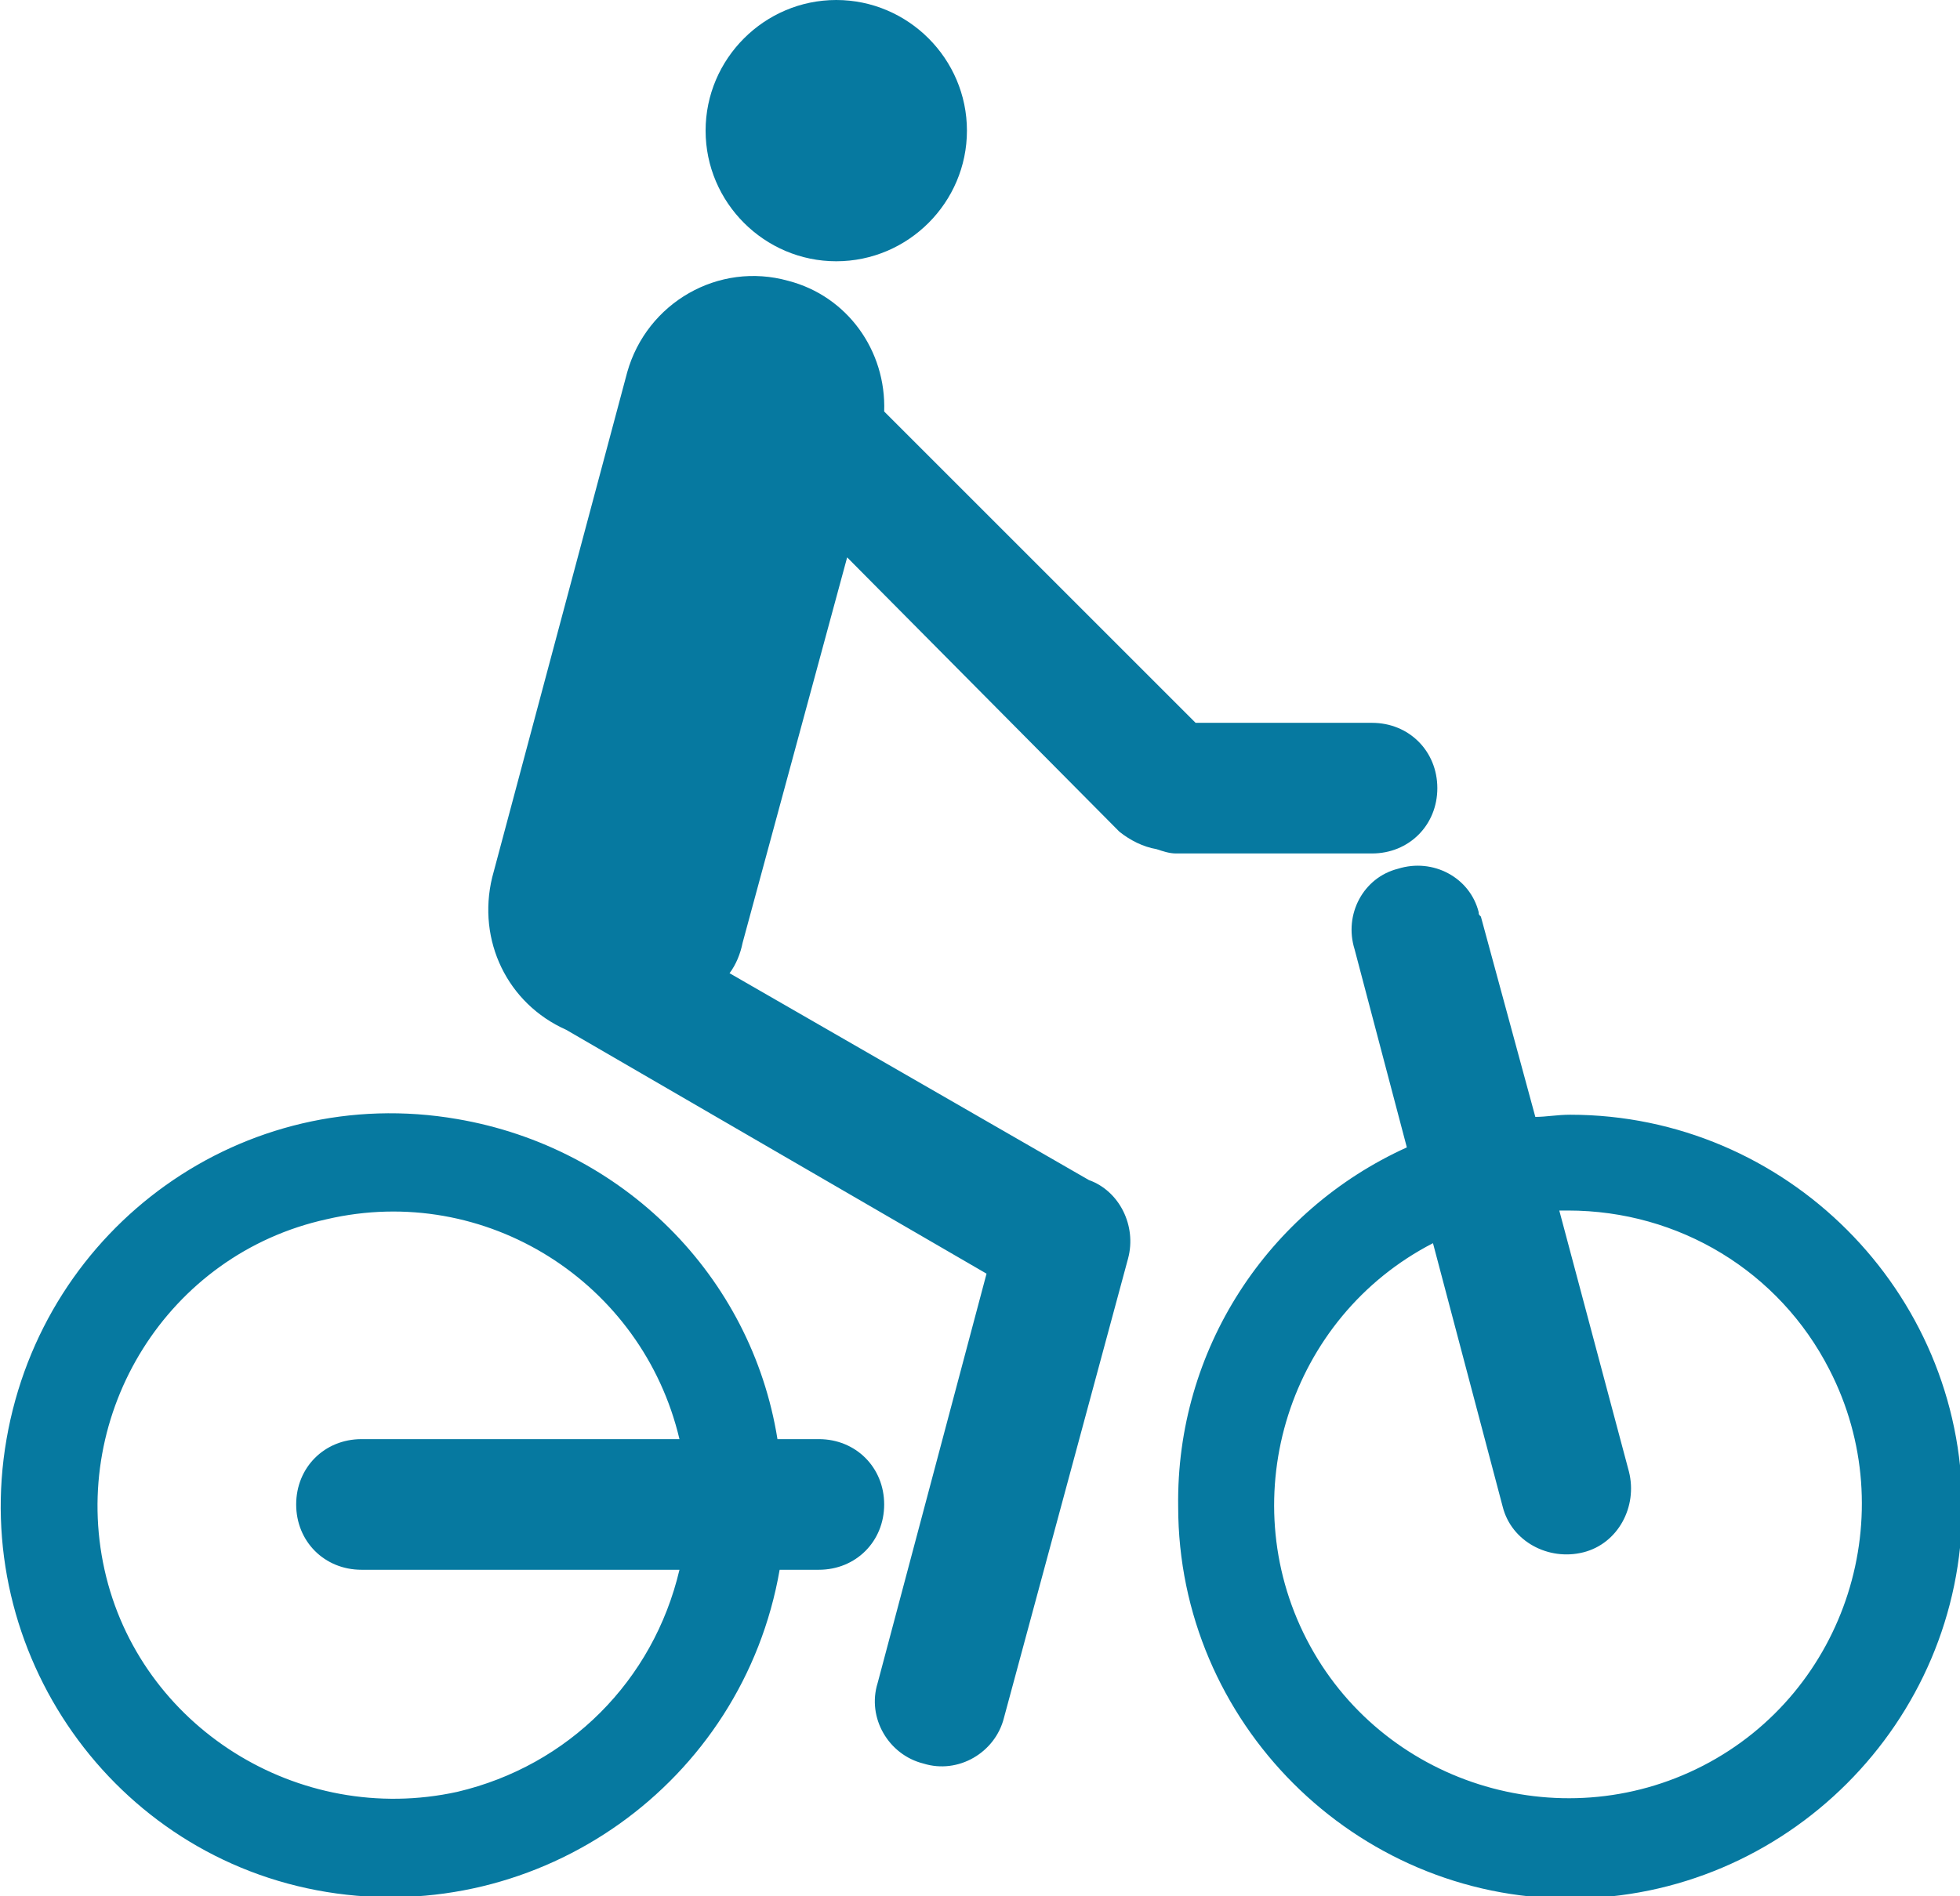 <?xml version="1.0" encoding="utf-8"?>
<!-- Generator: Adobe Illustrator 27.3.1, SVG Export Plug-In . SVG Version: 6.00 Build 0)  -->
<svg version="1.1" id="Layer_4" xmlns="http://www.w3.org/2000/svg" xmlns:xlink="http://www.w3.org/1999/xlink" x="0px" y="0px"
	 viewBox="0 0 90 87.1" style="enable-background:new 0 0 90 87.1;" xml:space="preserve">
<style type="text/css">
	.st0{fill-rule:evenodd;clip-rule:evenodd;fill:#0679A0;}
</style>
<path class="st0" d="M38.4,0c3.3,0,6,2.7,6,6s-2.7,6-6,6s-6-2.7-6-6l0,0C32.4,2.7,35.1,0,38.4,0z M26,47.3c-2.7-1.2-4.1-4.1-3.4-7
	l6.2-23.2c0.9-3.2,4.2-5.1,7.4-4.2c2.7,0.7,4.5,3.2,4.4,6l14.3,14.3H63c1.7,0,3,1.3,3,3s-1.3,3-3,3h-9c-0.3,0-0.6-0.1-0.9-0.2
	c-0.6-0.1-1.2-0.4-1.7-0.8L38.9,25.6l-4.8,17.7c-0.1,0.5-0.3,1-0.6,1.4L50,54.2c1.4,0.5,2.2,2.1,1.8,3.6l-5.7,21.1
	c-0.4,1.6-2.1,2.6-3.7,2.1c-1.6-0.4-2.6-2.1-2.1-3.7l5-18.8L26,47.3L26,47.3z M65.8,57.1c-6.6,3.4-9.2,11.6-5.8,18.2
	c3.4,6.6,11.6,9.2,18.2,5.8c6.6-3.4,9.2-11.6,5.8-18.2c-2.3-4.5-6.9-7.3-12-7.3h-0.4l3.2,12c0.4,1.6-0.5,3.3-2.1,3.7
	c-1.6,0.4-3.3-0.5-3.7-2.1L65.8,57.1z M31.2,66.1C29.5,58.9,22.3,54.3,15,56C7.7,57.6,3.2,64.9,4.8,72.1S13.7,83.9,21,82.3
	c5.1-1.2,9-5.1,10.2-10.2H16.6c-1.7,0-3-1.3-3-3s1.3-3,3-3C16.6,66.1,31.2,66.1,31.2,66.1z M64.6,52.7l-2.4-9.1
	c-0.5-1.6,0.4-3.3,2-3.7c1.6-0.5,3.3,0.4,3.7,2c0,0.1,0,0.1,0.1,0.2l2.5,9.2c0.5,0,1-0.1,1.6-0.1c9.9,0,18,8.1,18,18s-8.1,18-18,18
	s-18-8.1-18-18C54,62,58.2,55.6,64.6,52.7z M35.8,72.1c-1.7,9.8-11,16.4-20.8,14.8s-16.4-11-14.7-20.8S11.2,49.7,21,51.4
	c7.6,1.3,13.5,7.2,14.7,14.7h1.9c1.7,0,3,1.3,3,3s-1.3,3-3,3H35.8z"/>
</svg>
